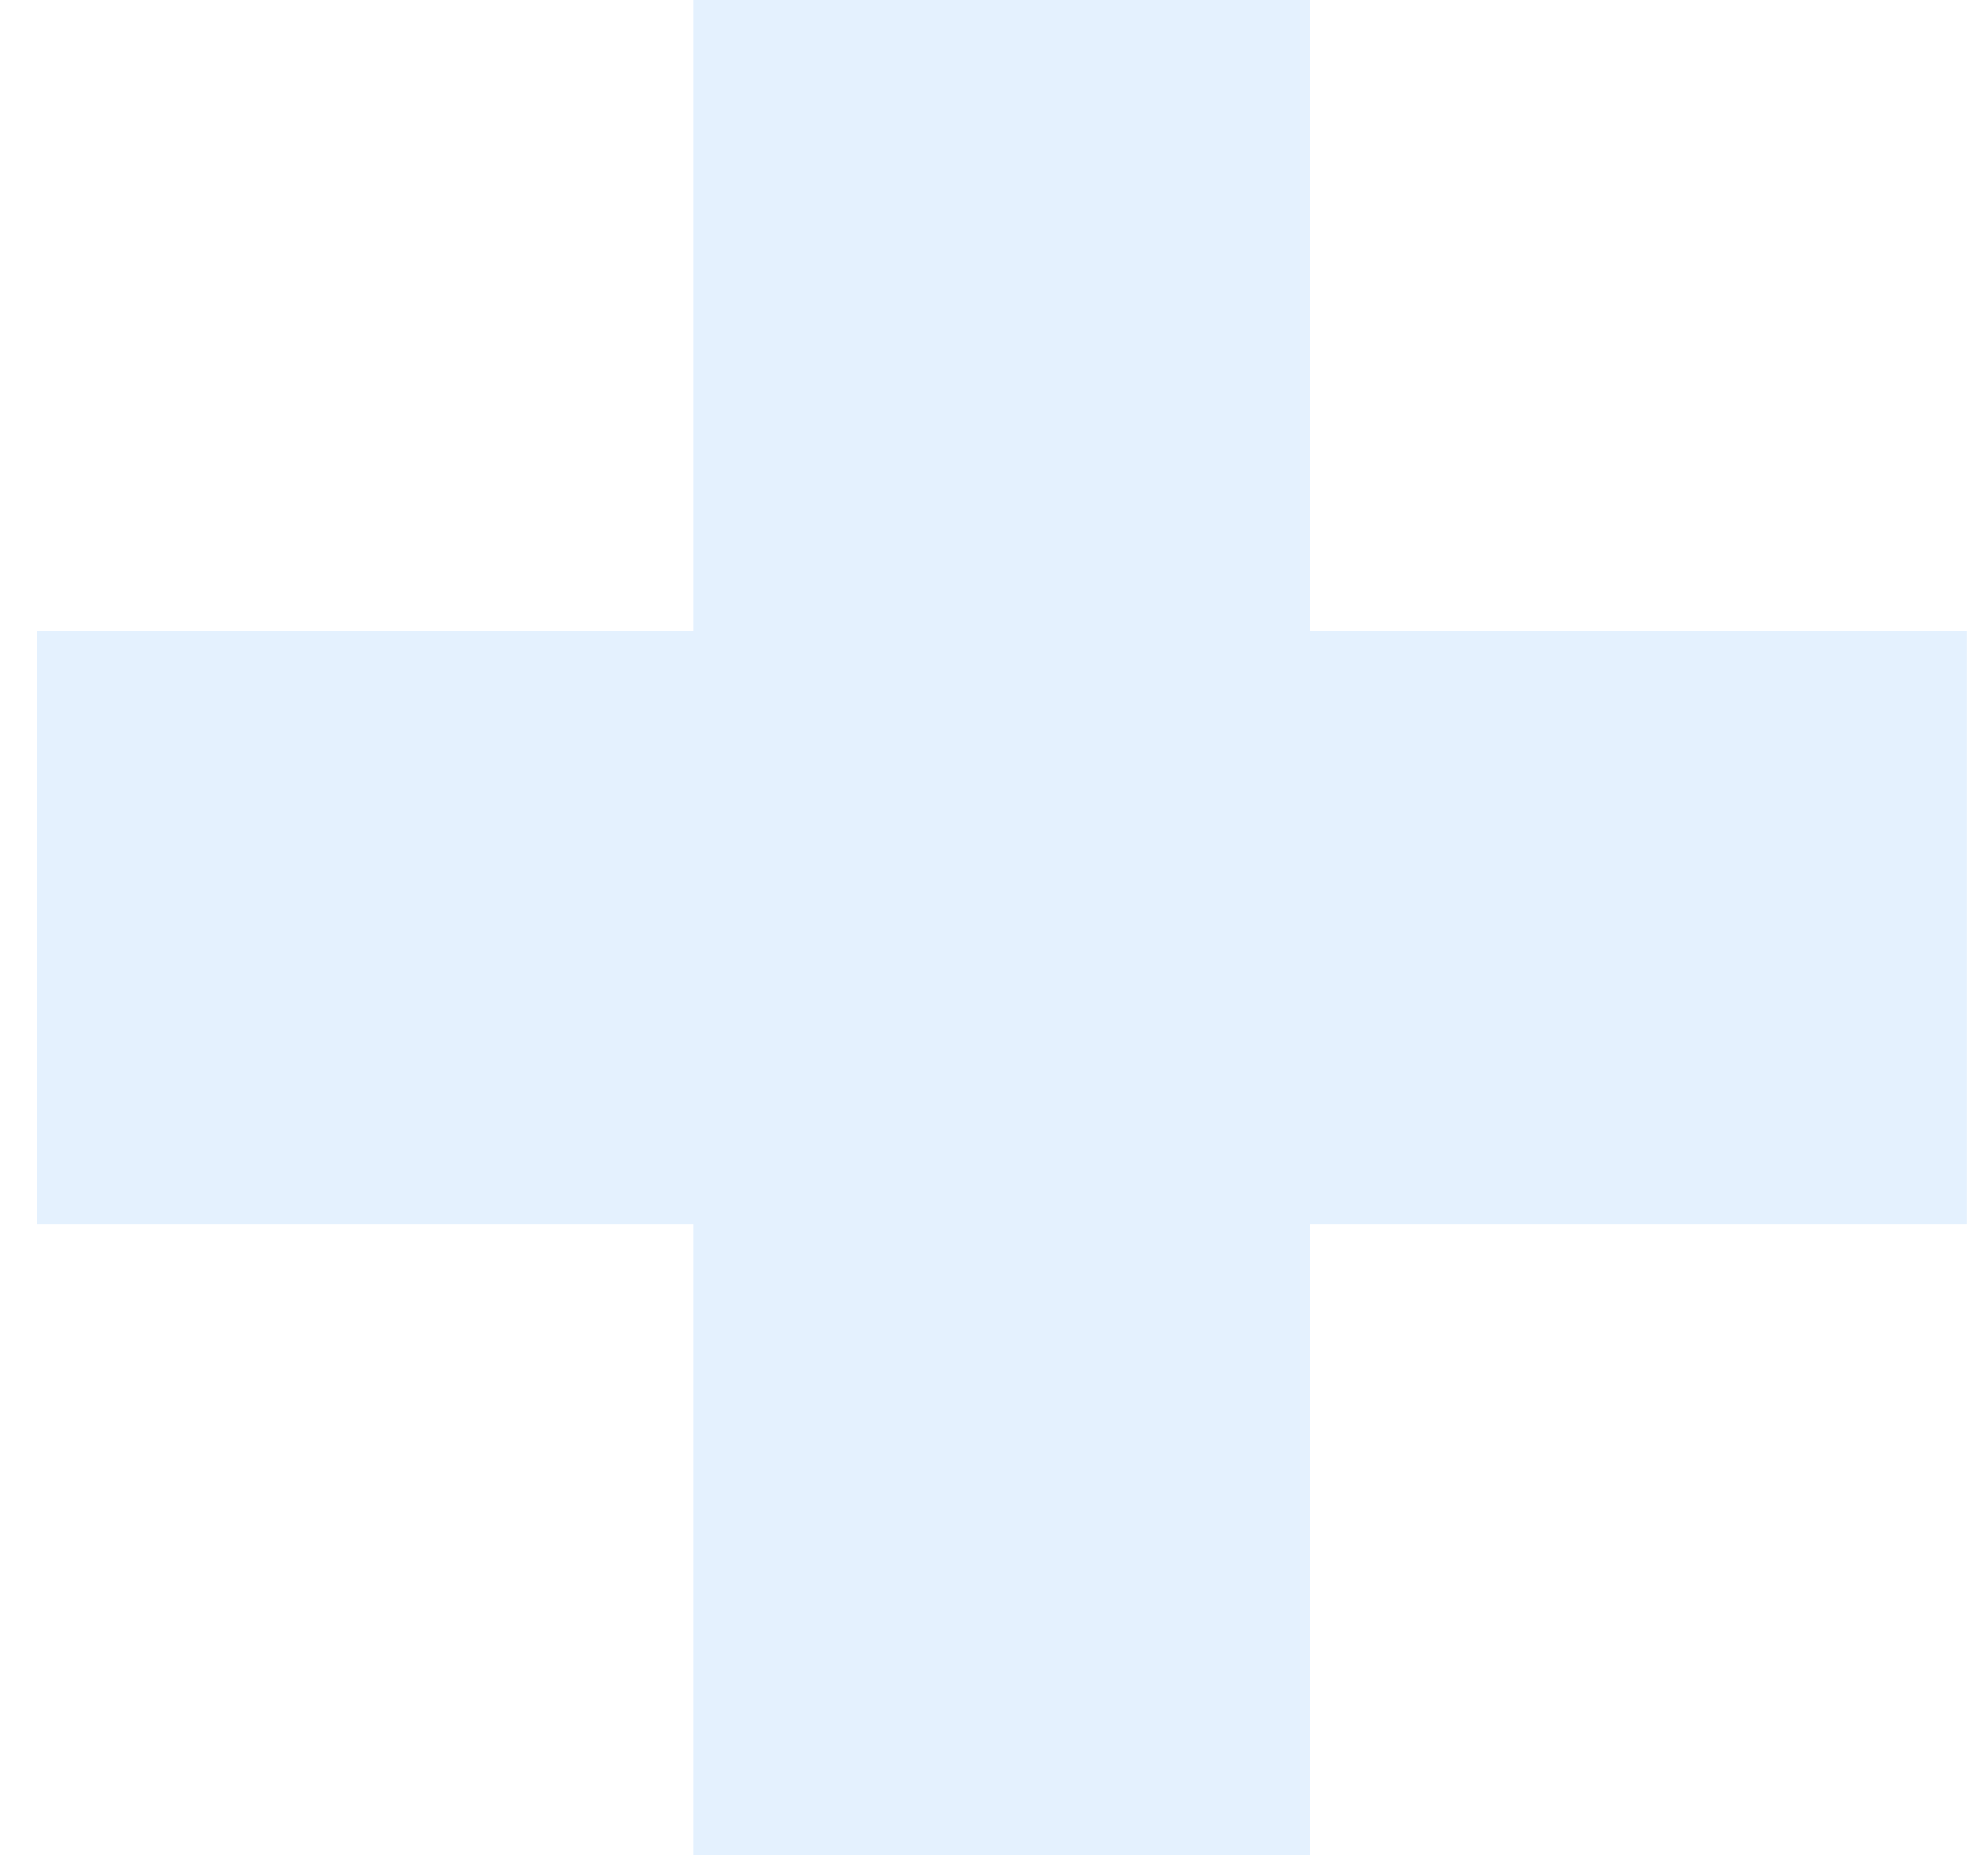 <svg width="47" height="44" viewBox="0 0 47 44" fill="none" xmlns="http://www.w3.org/2000/svg">
<path d="M46.489 14.924H30.973V0H16.4V14.924H0.88V28.936H16.4V43.854H30.973V28.936H46.489V14.924Z" fill="#A4D1FC" fill-opacity="0.3"/>
</svg>
